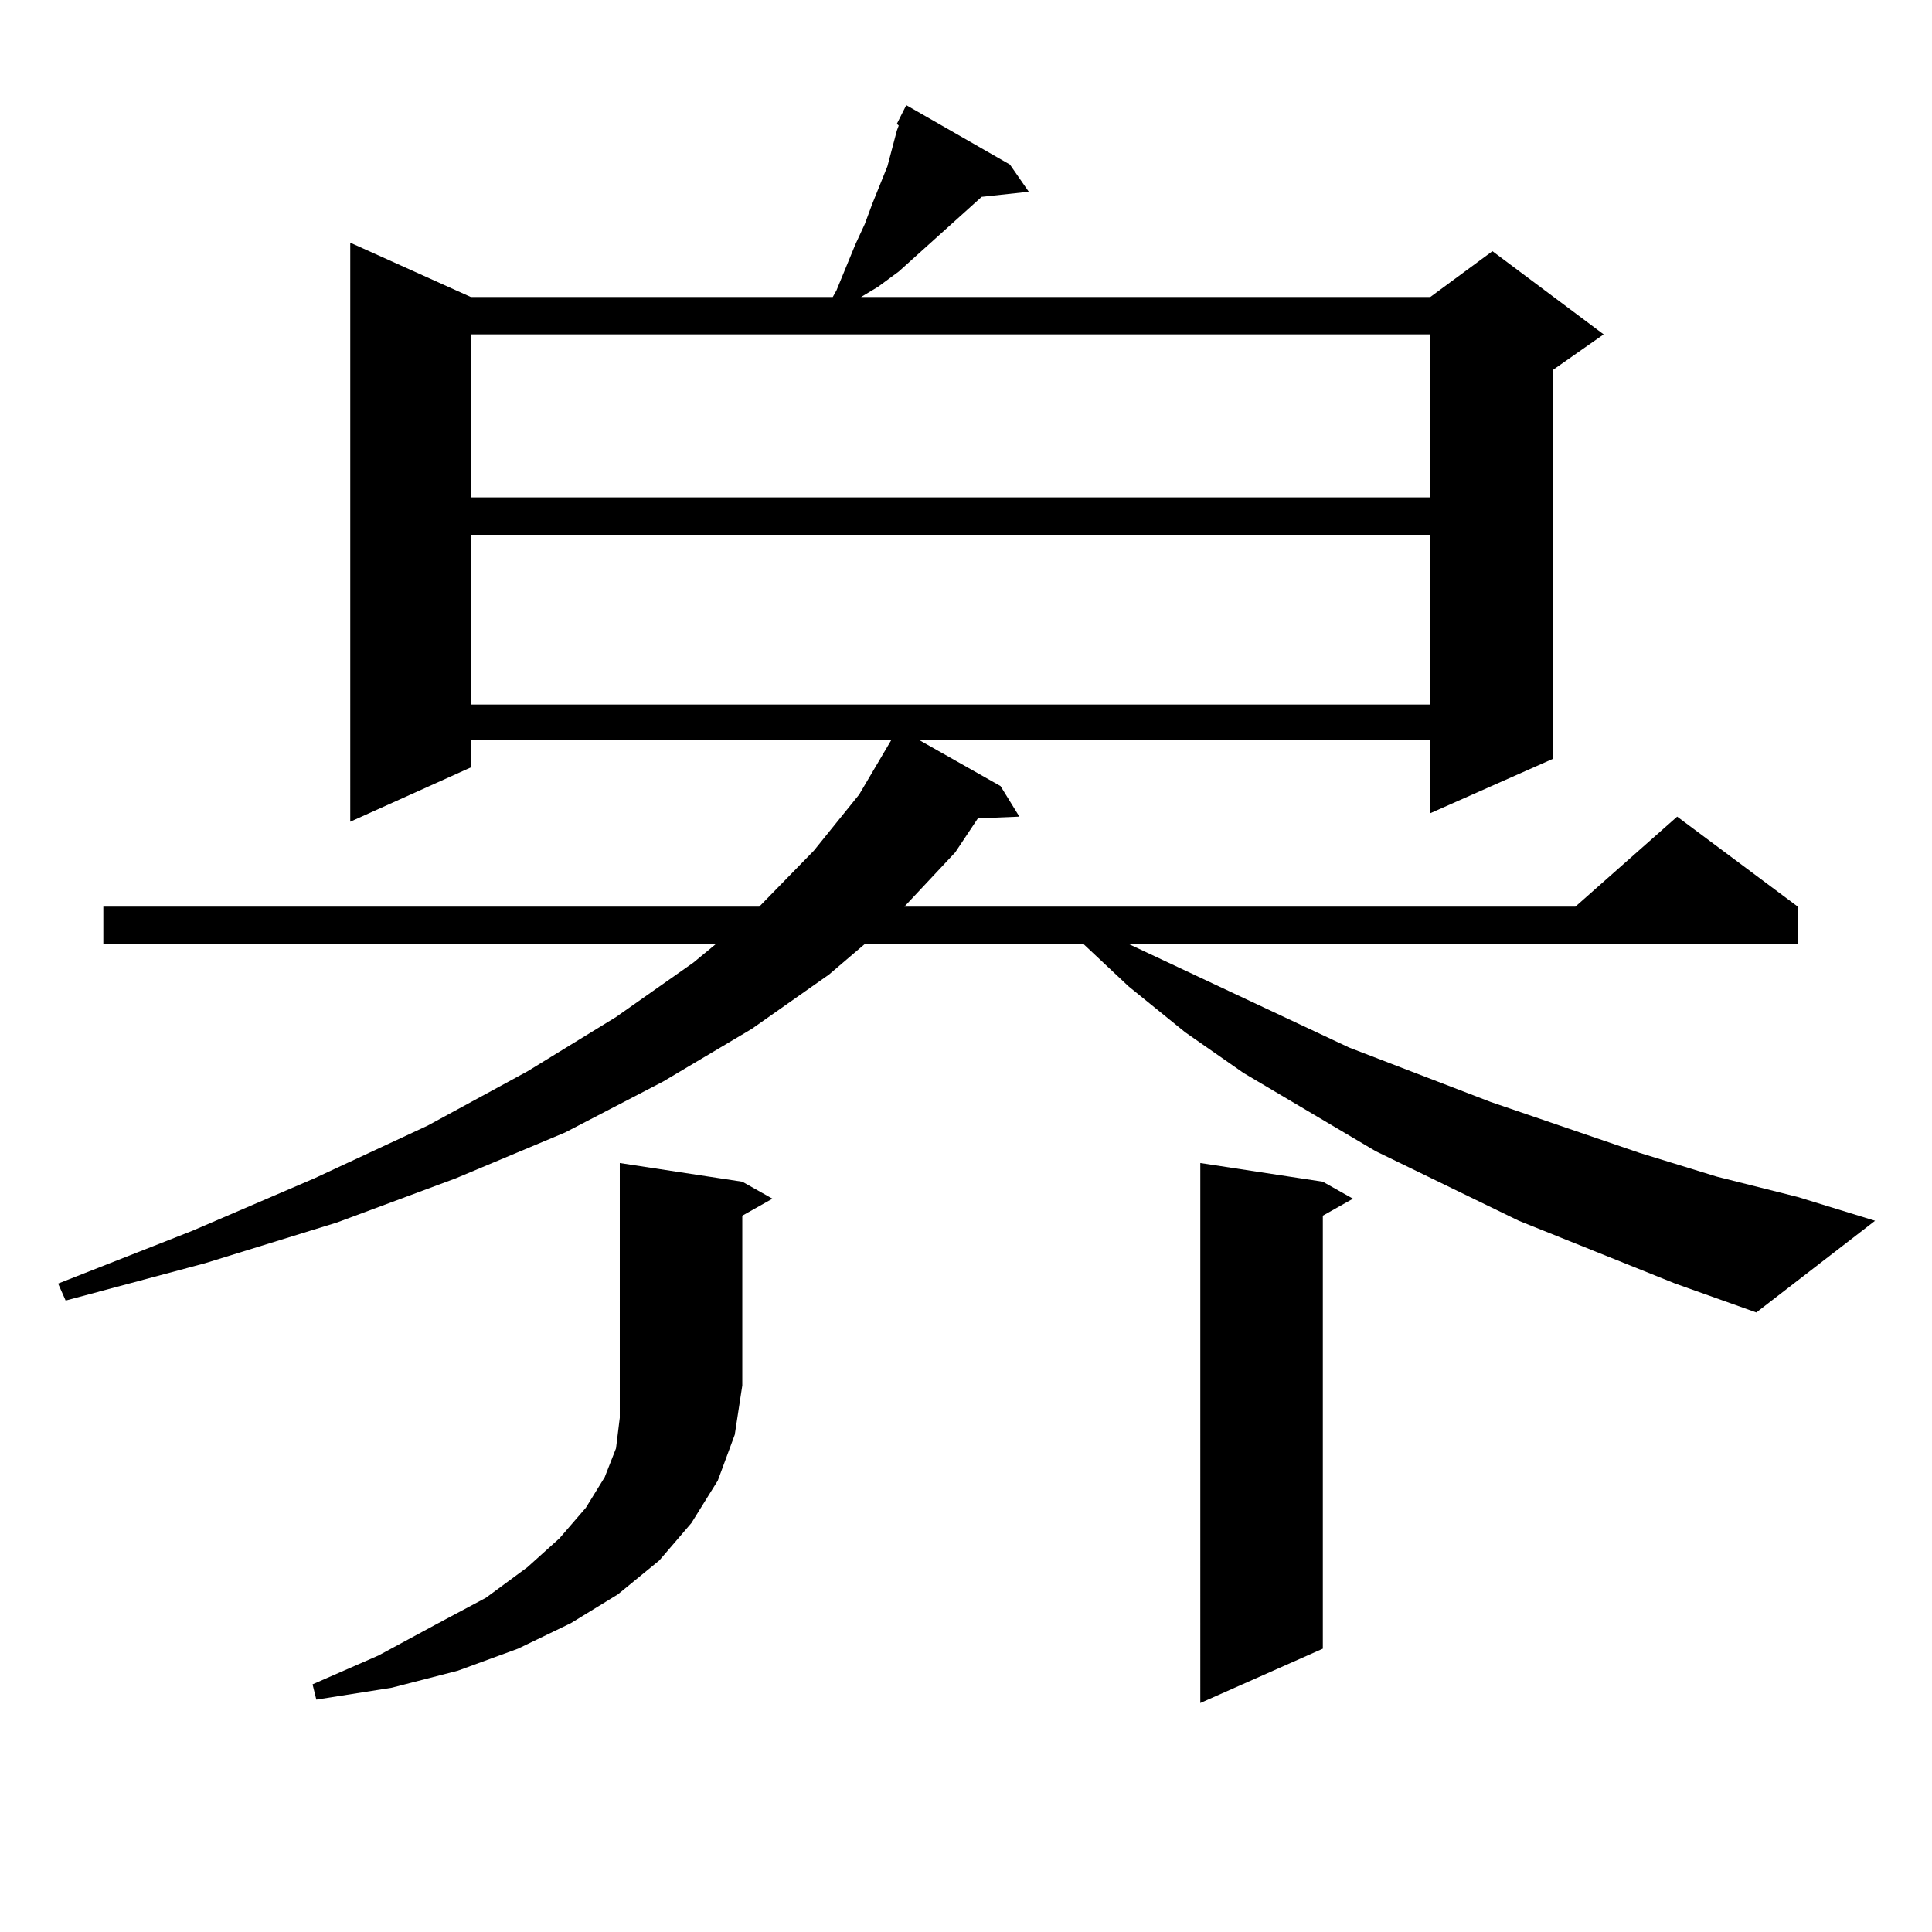 <?xml version="1.0" encoding="utf-8"?>
<!-- Generator: Adobe Illustrator 16.0.0, SVG Export Plug-In . SVG Version: 6.00 Build 0)  -->
<!DOCTYPE svg PUBLIC "-//W3C//DTD SVG 1.1//EN" "http://www.w3.org/Graphics/SVG/1.1/DTD/svg11.dtd">
<svg version="1.1" id="图层_1" xmlns="http://www.w3.org/2000/svg" xmlns:xlink="http://www.w3.org/1999/xlink" x="0px" y="0px"
	 width="1000px" height="1000px" viewBox="0 0 1000 1000" enable-background="new 0 0 1000 1000" xml:space="preserve">
<path d="M867.125,664.387l-80.974-32.52l-74.145-36.035l-68.291-40.43l-30.243-21.094l-29.268-23.73l-23.414-21.973H447.623
	l-18.536,15.82l-39.999,28.125l-45.853,27.246l-50.73,26.367l-56.584,23.73l-61.462,22.852l-68.291,21.094l-72.193,19.336
	l-3.902-8.789l69.267-27.246l63.413-27.246l58.535-27.246l51.706-28.125l45.853-28.125l39.999-28.125l11.707-9.668H53.486V469.27
	H392.99l28.292-29.004l23.414-29.004l16.585-28.125H243.726v14.063l-62.438,28.125V125.617l62.438,28.125h187.313l1.951-3.516
	l9.756-23.73l4.878-10.547l3.902-10.547l3.902-9.668l3.902-9.668l4.878-18.457l0.976-2.637l-0.976-0.879l4.878-9.668l53.657,30.762
	l9.756,14.063l-24.39,2.637l-24.39,21.973l-18.536,16.699l-10.731,7.91l-8.78,5.273h294.627l32.194-23.73l57.56,43.066
	l-26.341,18.457v201.27l-63.413,28.125v-37.793H475.915l41.95,23.73l9.756,15.82l-21.463,0.879l-11.707,17.578L468.11,469.27
	h347.309l52.682-46.582l62.438,46.582v19.336H584.205l114.144,53.613l73.169,28.125l77.071,26.367l39.999,12.305l41.95,10.547
	l39.999,12.305l-61.462,47.461L867.125,664.387z M384.21,611.652l15.609,8.789l-15.609,8.789v87.891l-3.902,25.488l-8.78,23.73
	l-13.658,21.973l-16.585,19.336l-21.463,17.578l-24.39,14.941l-27.316,13.184l-31.219,11.426l-34.146,8.789l-39.023,6.152
	l-1.951-7.91l34.146-14.941l29.268-15.82l26.341-14.063l21.463-15.82l16.585-14.941l13.658-15.82l9.756-15.82l5.854-14.941
	l1.951-15.82V601.984L384.21,611.652z M243.726,173.078v84.375h496.573v-84.375H243.726z M243.726,276.789v87.891h496.573v-87.891
	H243.726z M684.69,611.652l15.609,8.789l-15.609,8.789v224.121l-63.413,28.125V601.984L684.69,611.652z"/>
</svg>
